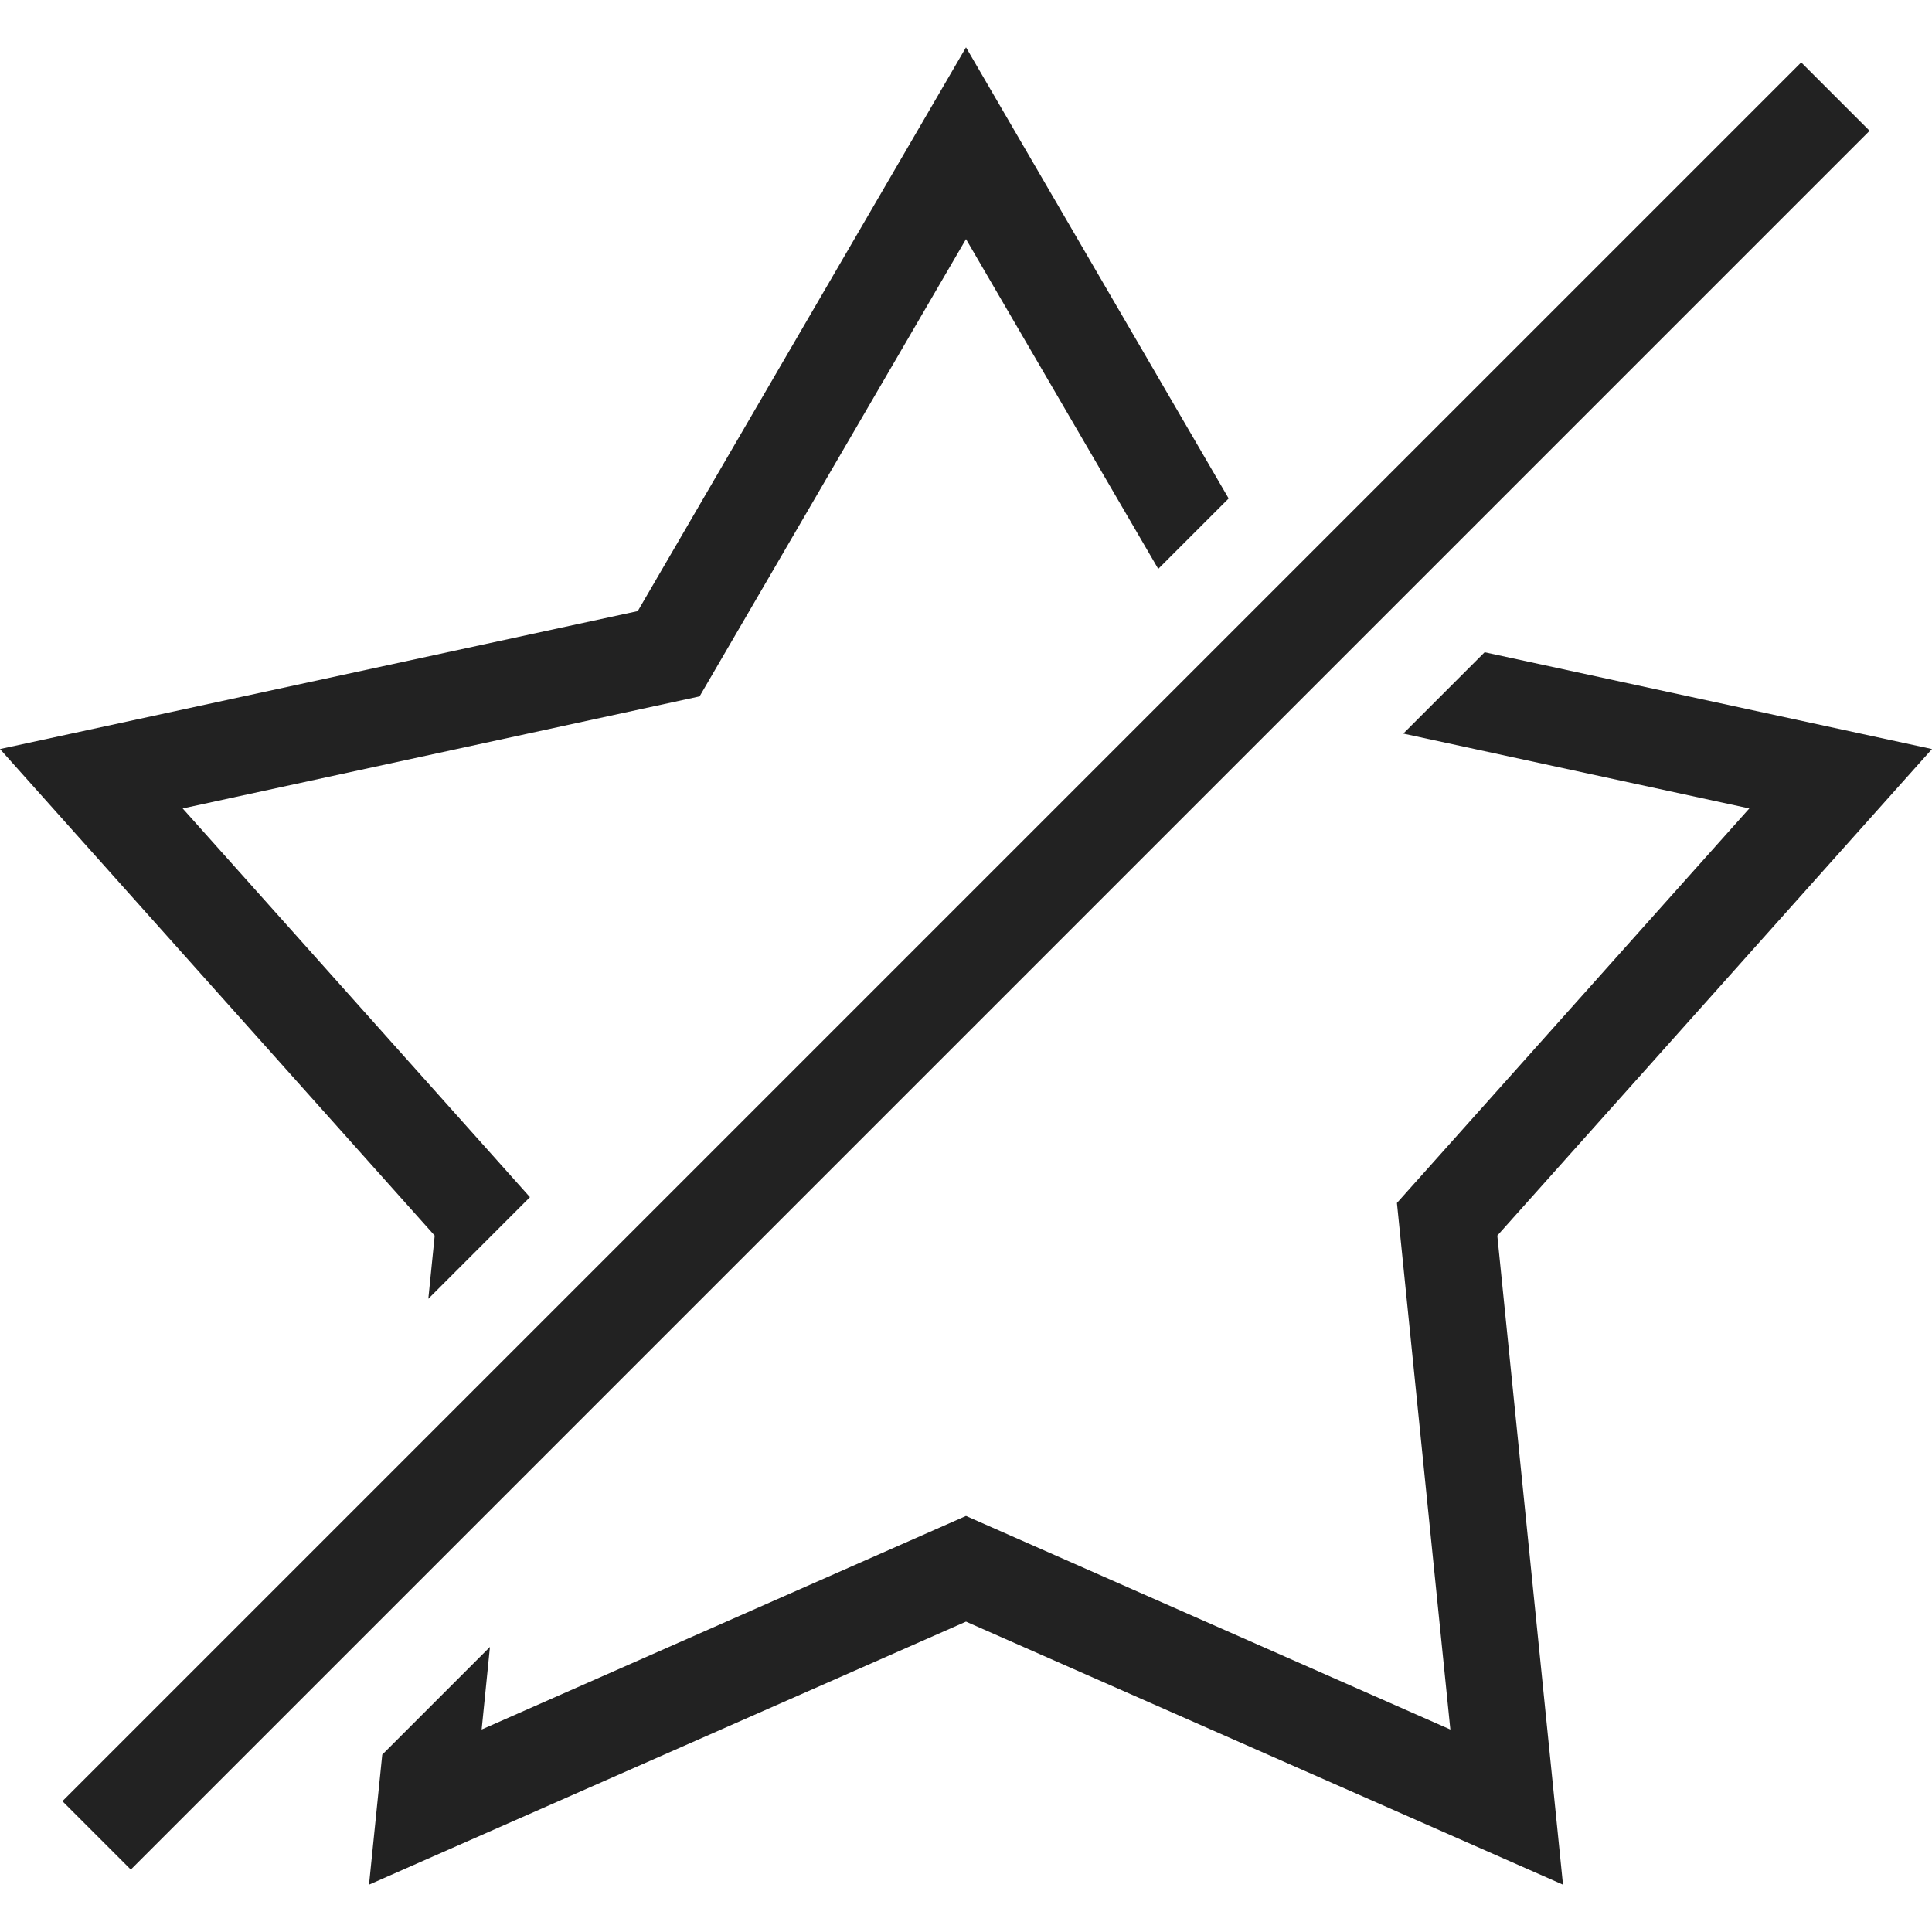 <?xml version="1.0" ?>

<svg width="800px" height="800px" viewBox="0 0 20 20" version="1.1" xmlns="http://www.w3.org/2000/svg">
<g id="layer1">
<path d="M 10 0.49 L 6.602 6.326 L 0 7.754 L 4.5 12.791 L 4.434 13.445 L 5.486 12.393 L 1.891 8.369 L 7.242 7.209 L 10 2.475 L 11.99 5.889 L 12.719 5.16 L 10 0.49 z M 18.646 0.646 L 0.646 18.646 L 1.354 19.354 L 19.354 1.354 L 18.646 0.646 z M 15.369 6.752 L 14.527 7.594 L 18.109 8.369 L 14.461 12.453 L 15.014 17.904 L 10 15.693 L 4.986 17.904 L 5.072 17.049 L 3.957 18.164 L 3.82 19.51 L 10 16.787 L 16.18 19.51 L 15.5 12.791 L 20 7.754 L 15.369 6.752 z " style="fill:#222222; fill-opacity:1; stroke:none; stroke-width:0px;"/>
</g>
</svg>